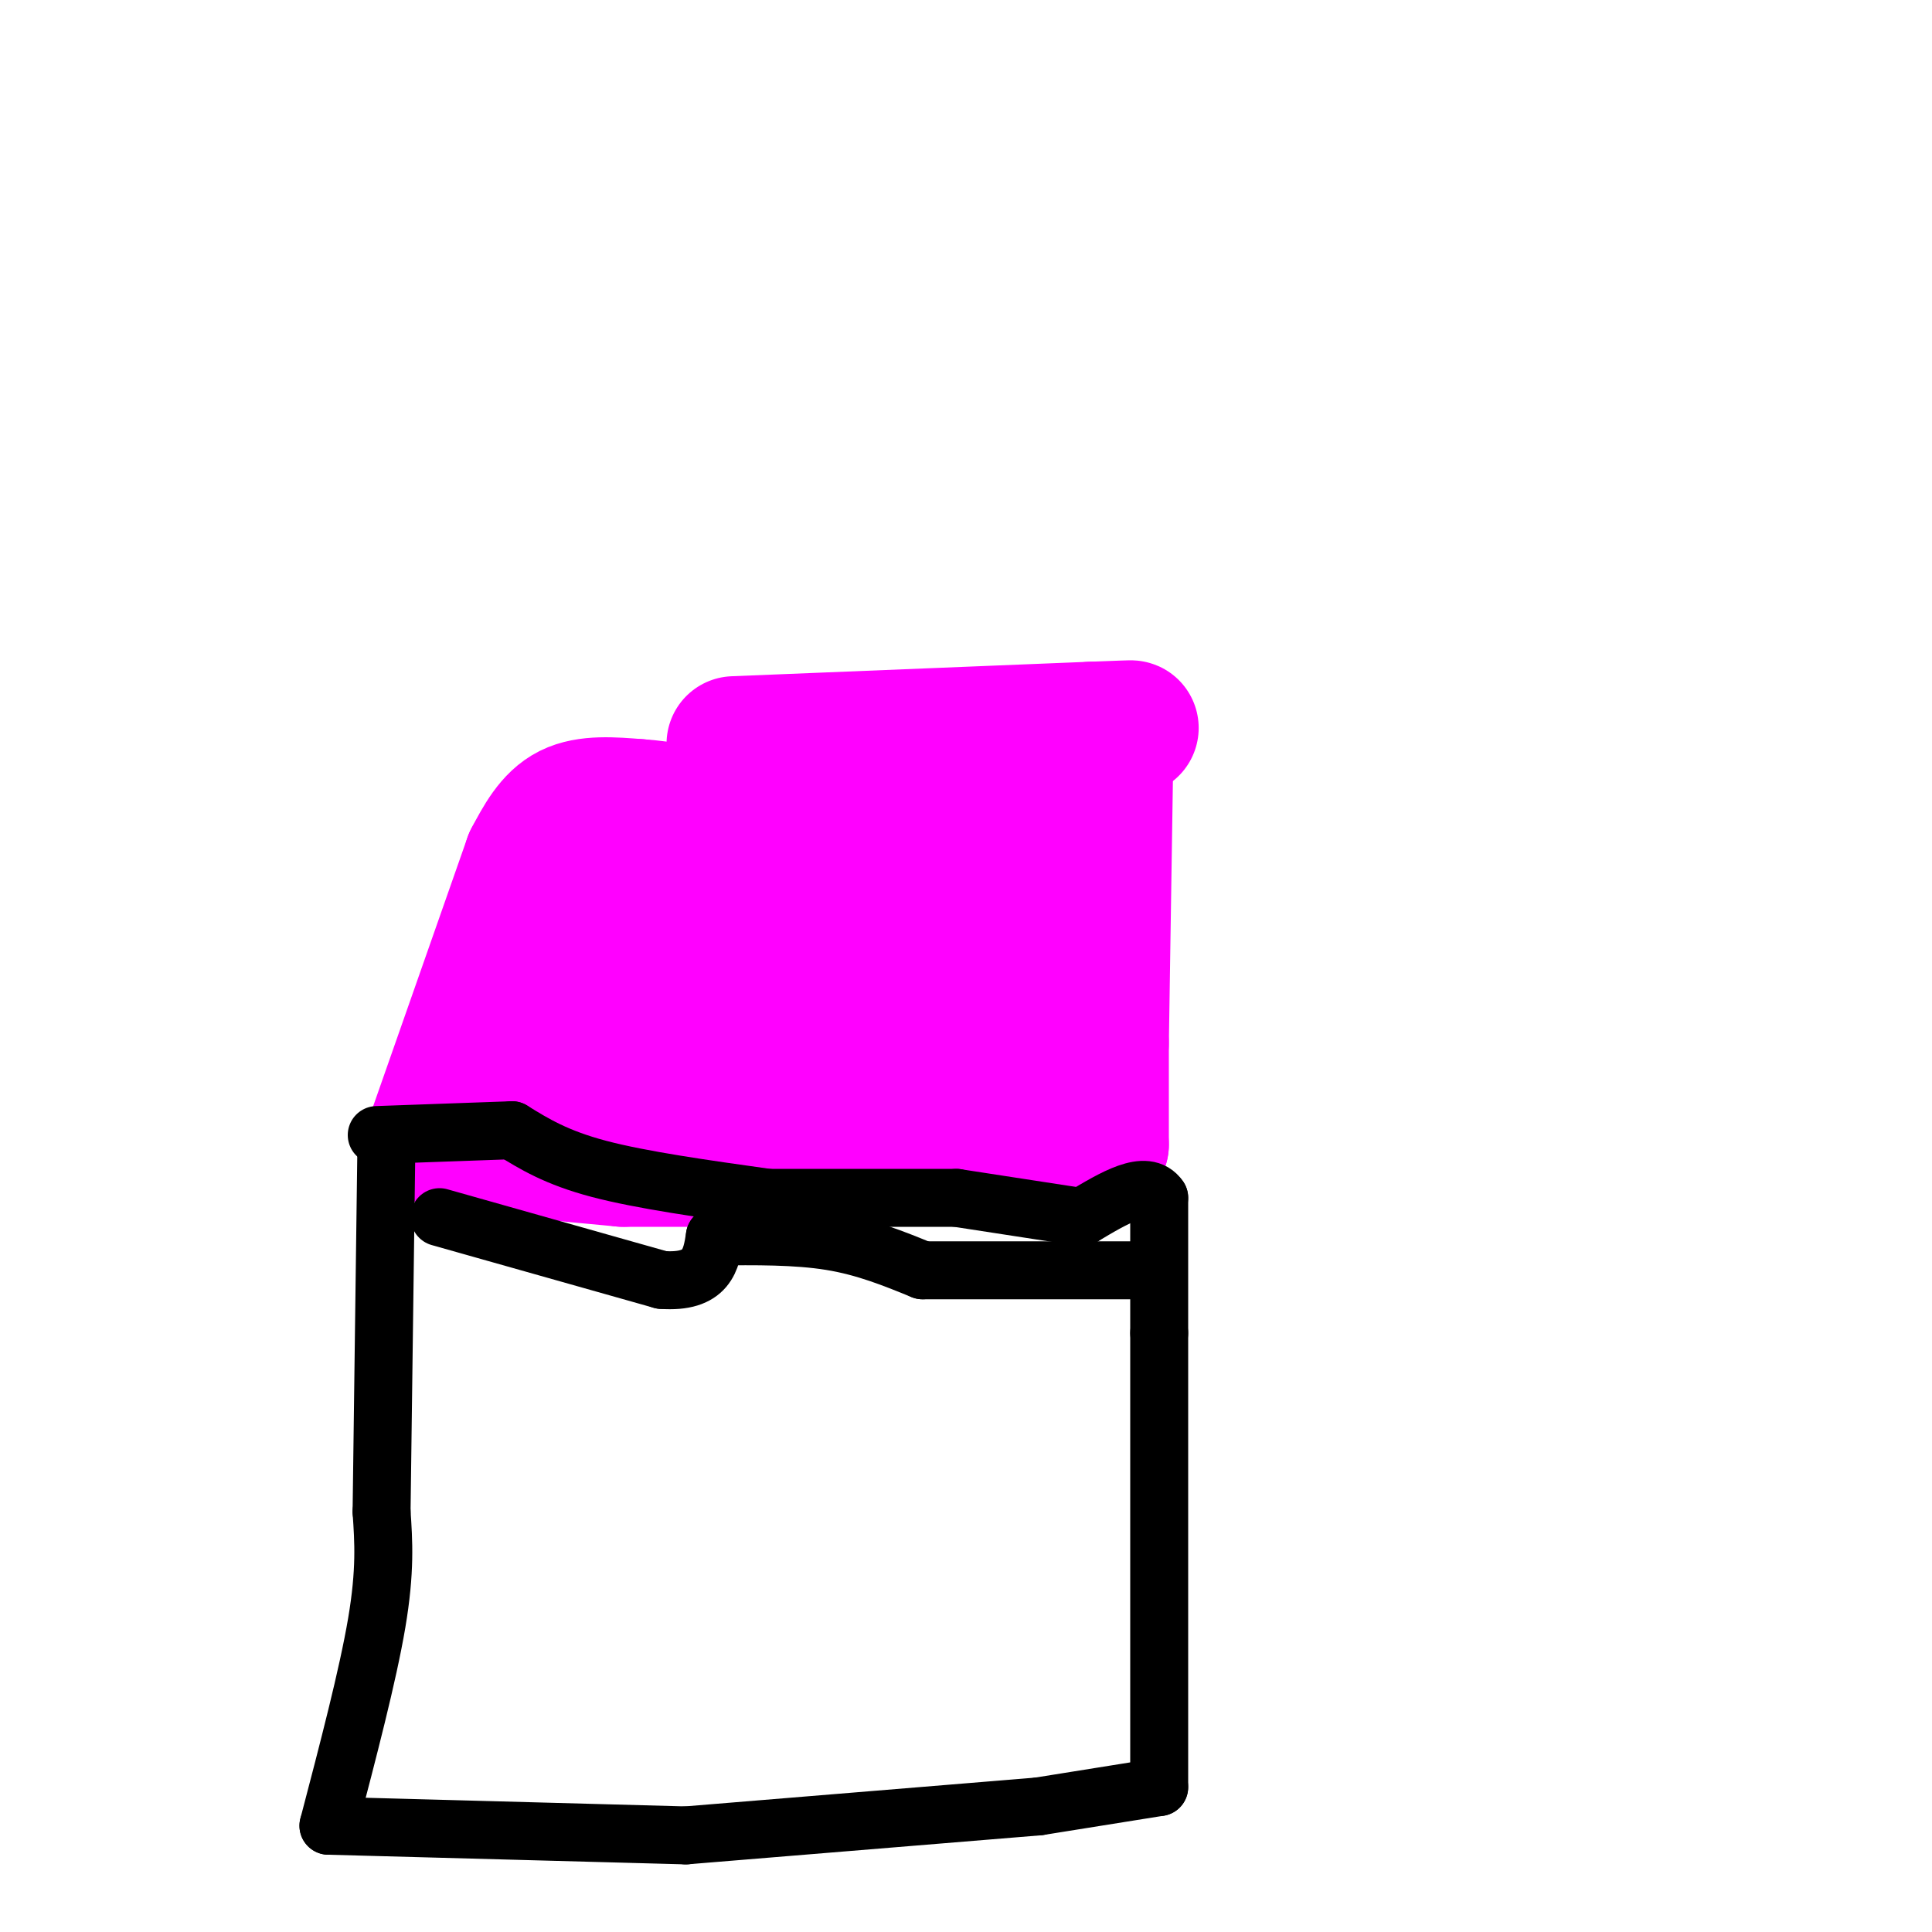 <svg viewBox='0 0 400 400' version='1.1' xmlns='http://www.w3.org/2000/svg' xmlns:xlink='http://www.w3.org/1999/xlink'><g fill='none' stroke='#ff00ff' stroke-width='28' stroke-linecap='round' stroke-linejoin='round'><path d='M152,154c0.000,0.000 74.000,-3.000 74,-3'/><path d='M226,151c12.833,-0.500 7.917,-0.250 3,0'/><path d='M229,151c0.000,0.000 -1.000,65.000 -1,65'/><path d='M228,216c0.000,0.000 0.000,21.000 0,21'/><path d='M228,237c0.000,0.000 -61.000,3.000 -61,3'/><path d='M167,240c0.000,0.000 -38.000,0.000 -38,0'/><path d='M129,240c0.000,0.000 -32.000,-3.000 -32,-3'/><path d='M97,237c-6.500,-0.833 -6.750,-1.417 -7,-2'/><path d='M90,235c0.000,0.000 20.000,-57.000 20,-57'/><path d='M110,178c2.167,-4.083 4.333,-8.167 8,-10c3.667,-1.833 8.833,-1.417 14,-1'/><path d='M132,167c5.333,0.333 11.667,1.667 18,3'/><path d='M150,170c0.000,0.000 51.000,7.000 51,7'/><path d='M201,177c9.489,-0.644 7.711,-5.756 6,0c-1.711,5.756 -3.356,22.378 -5,39'/><path d='M202,216c-0.833,6.833 -0.417,4.417 0,2'/><path d='M202,218c-9.167,-1.417 -18.333,-2.833 -30,-3c-11.667,-0.167 -25.833,0.917 -40,2'/><path d='M132,217c-6.833,0.333 -3.917,0.167 -1,0'/><path d='M131,217c-8.750,1.333 -17.500,2.667 -21,1c-3.500,-1.667 -1.750,-6.333 0,-11'/><path d='M110,207c2.133,-5.178 7.467,-12.622 16,-16c8.533,-3.378 20.267,-2.689 32,-2'/><path d='M158,189c7.667,-0.167 10.833,0.417 14,1'/><path d='M172,190c0.000,0.000 17.000,7.000 17,7'/></g>
<g fill='none' stroke='#000000' stroke-width='12' stroke-linecap='round' stroke-linejoin='round'><path d='M80,237c0.000,0.000 -1.000,76.000 -1,76'/><path d='M79,313c0.417,6.083 0.833,12.167 -1,23c-1.833,10.833 -5.917,26.417 -10,42'/><path d='M68,378c0.000,0.000 74.000,2.000 74,2'/><path d='M142,380c0.000,0.000 73.000,-6.000 73,-6'/><path d='M215,374c0.000,0.000 25.000,-4.000 25,-4'/><path d='M240,370c0.000,0.000 0.000,-94.000 0,-94'/><path d='M240,276c0.000,0.000 0.000,-28.000 0,-28'/><path d='M240,248c-2.667,-4.000 -9.333,0.000 -16,4'/><path d='M224,252c0.000,0.000 -26.000,-4.000 -26,-4'/><path d='M198,248c0.000,0.000 -39.000,0.000 -39,0'/><path d='M159,248c-13.083,-1.833 -26.167,-3.667 -35,-6c-8.833,-2.333 -13.417,-5.167 -18,-8'/><path d='M106,234c0.000,0.000 -28.000,1.000 -28,1'/><path d='M91,252c0.000,0.000 46.000,13.000 46,13'/><path d='M137,265c9.500,0.667 10.250,-4.167 11,-9'/><path d='M148,256c8.417,-0.083 16.833,-0.167 24,1c7.167,1.167 13.083,3.583 19,6'/><path d='M191,263c0.000,0.000 48.000,0.000 48,0'/></g>
</svg>